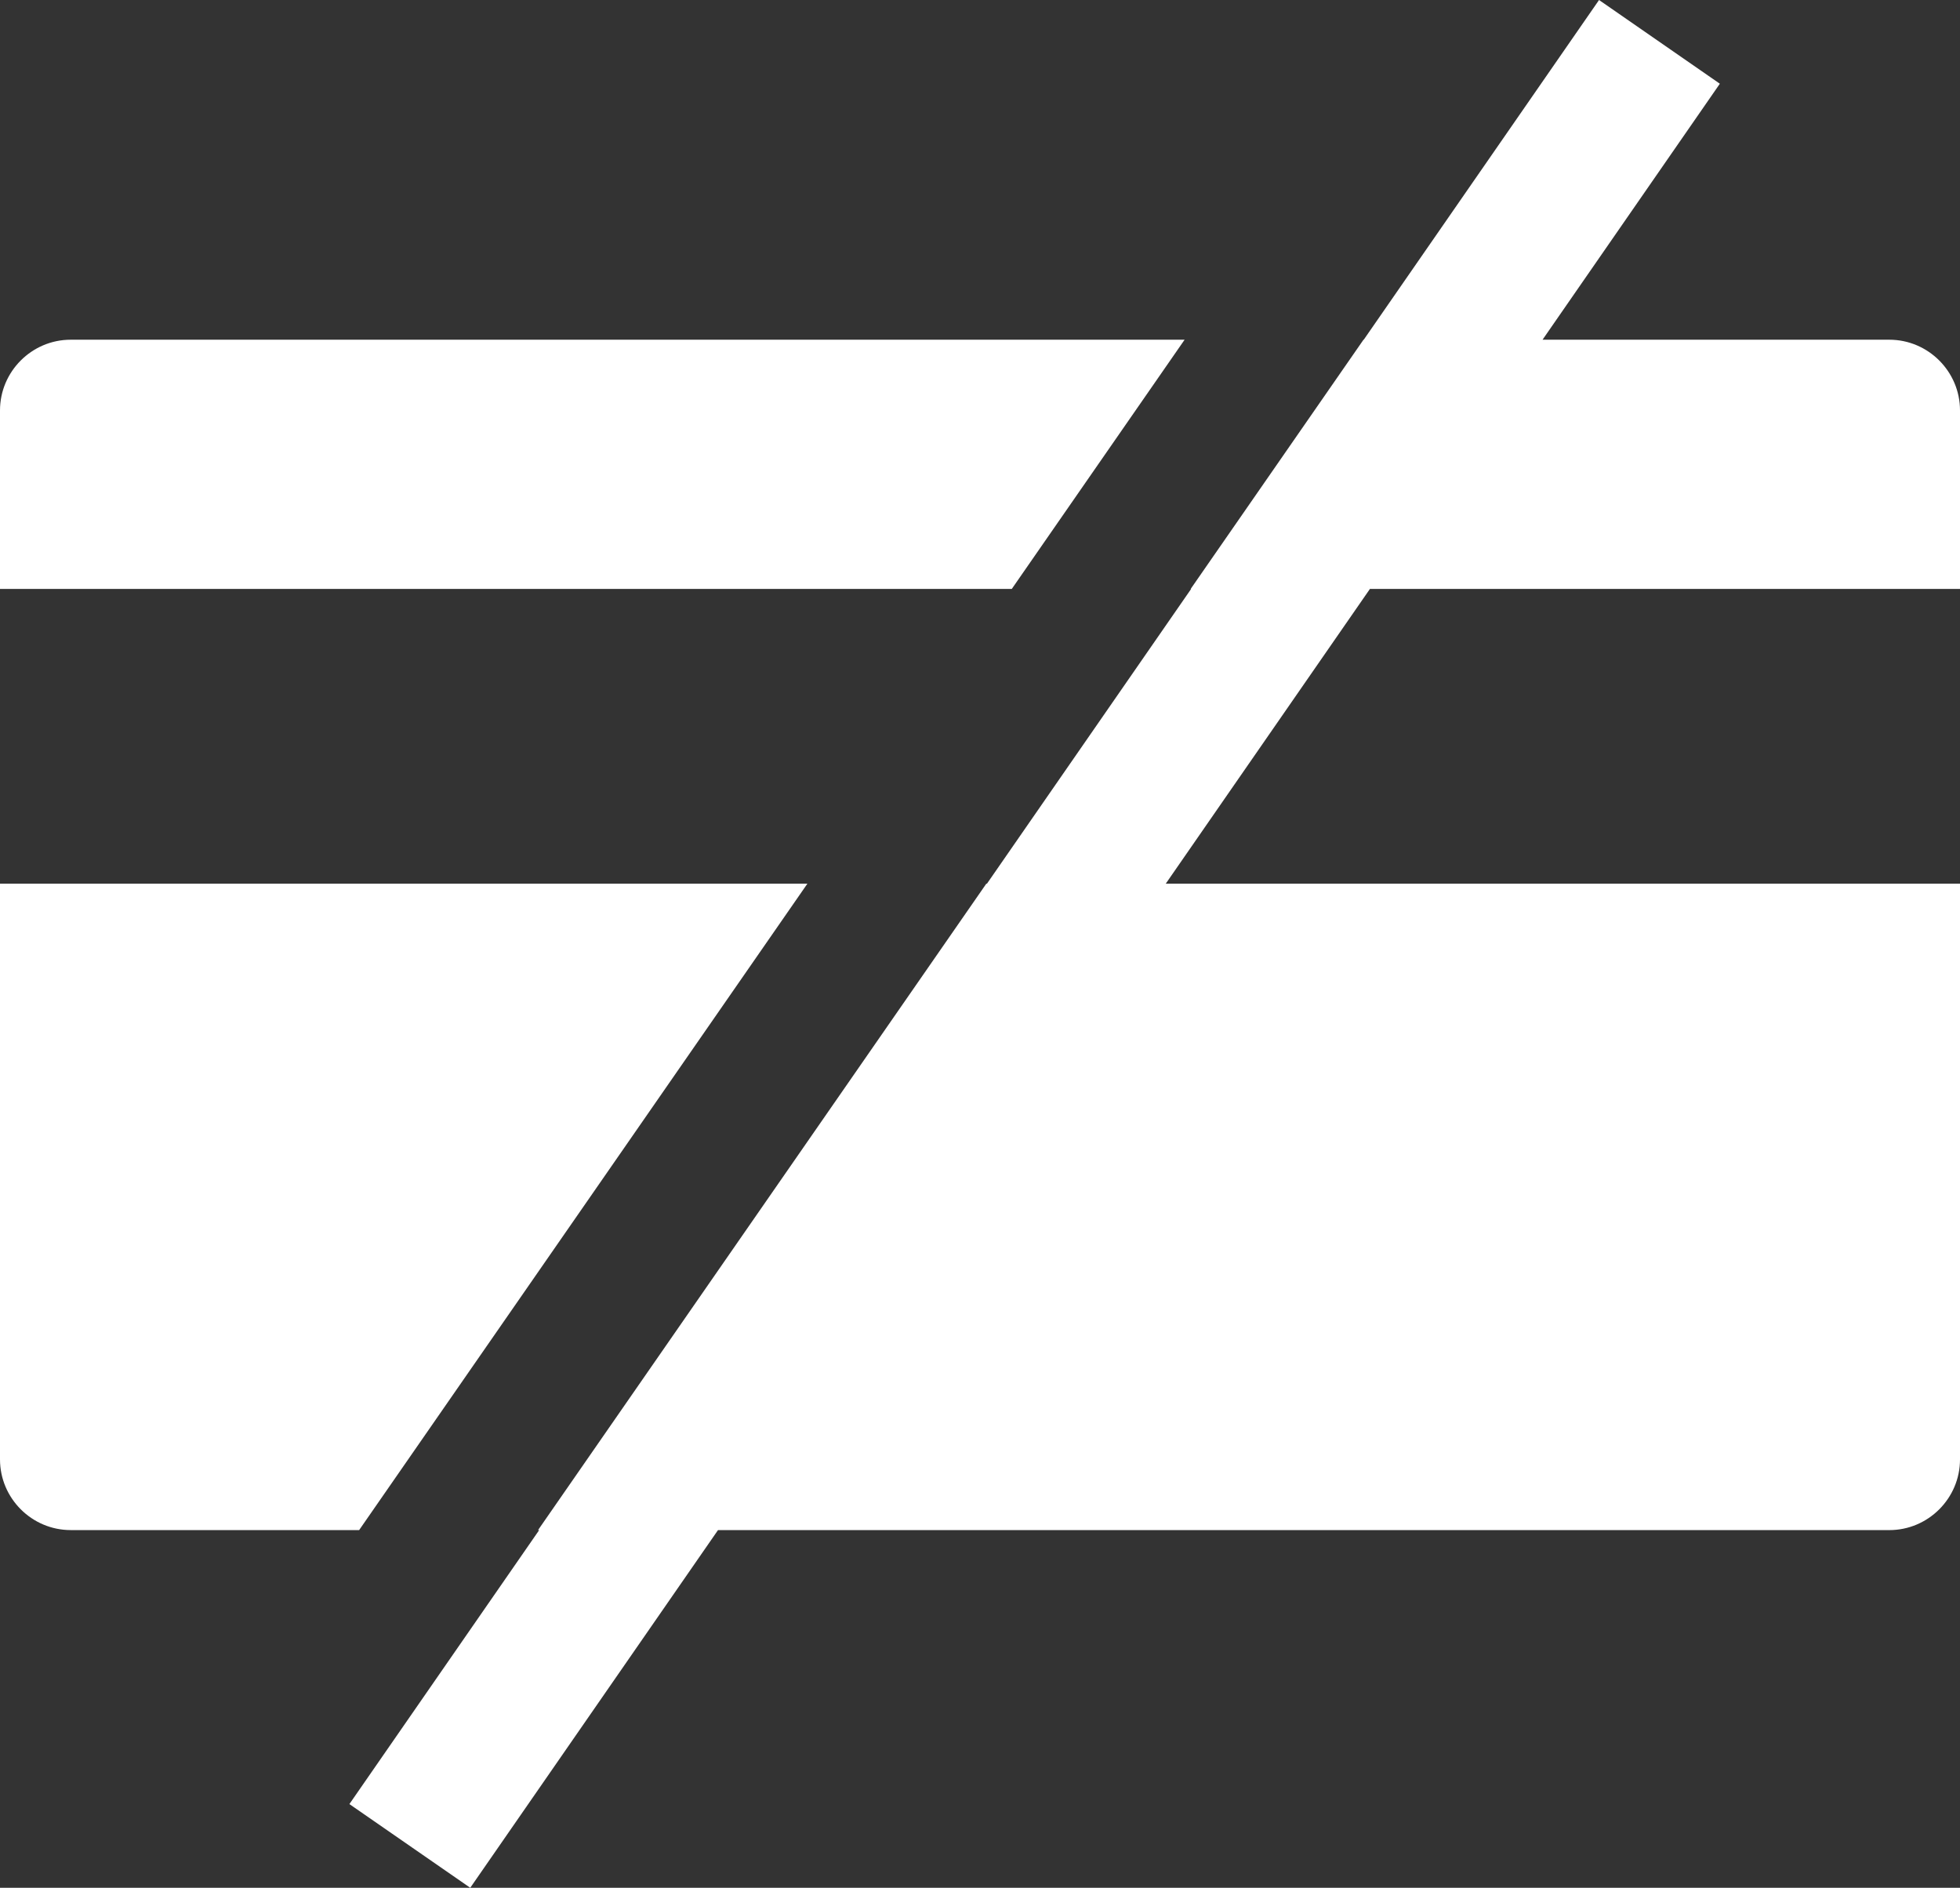 <?xml version="1.0" encoding="utf-8"?>
<!-- Generator: Adobe Illustrator 23.0.3, SVG Export Plug-In . SVG Version: 6.00 Build 0)  -->
<svg version="1.1" id="Ebene_1" xmlns="http://www.w3.org/2000/svg" xmlns:xlink="http://www.w3.org/1999/xlink" x="0px" y="0px"
	 viewBox="0 0 80 77.047" style="enable-background:new 0 0 80 77.047;" xml:space="preserve">
<rect x="0" y="0" width="80" height="77.047" fill="#333333" stroke="none"/>
<g>
	<g>
		<path style="fill:#FFFFFF;" d="M48.351,13.865H2.885C1.298,13.865,0,15.163,0,16.75v7.287h41.297L48.351,13.865z"/>
	</g>
	<g>
		<path style="fill:#FFFFFF;" d="M80,24.037V16.75c0-1.587-1.298-2.885-2.885-2.885H62.961l7.237-10.448L65.267,0l-9.604,13.865
			h-0.01l-7.054,10.172h0.018l-8.333,12.029h-0.026L21.961,62.449h0.046l-7.746,11.182l4.933,3.416l10.112-14.598h47.809
			c1.587,0,2.885-1.298,2.885-2.885V36.066H47.582l8.333-12.029H80z"/>
	</g>
	<g>
		<path style="fill:#FFFFFF;" d="M32.955,36.066H0v23.497c0,1.587,1.298,2.885,2.885,2.885h11.774L32.955,36.066z"/>
	</g>
</g>
</svg>
